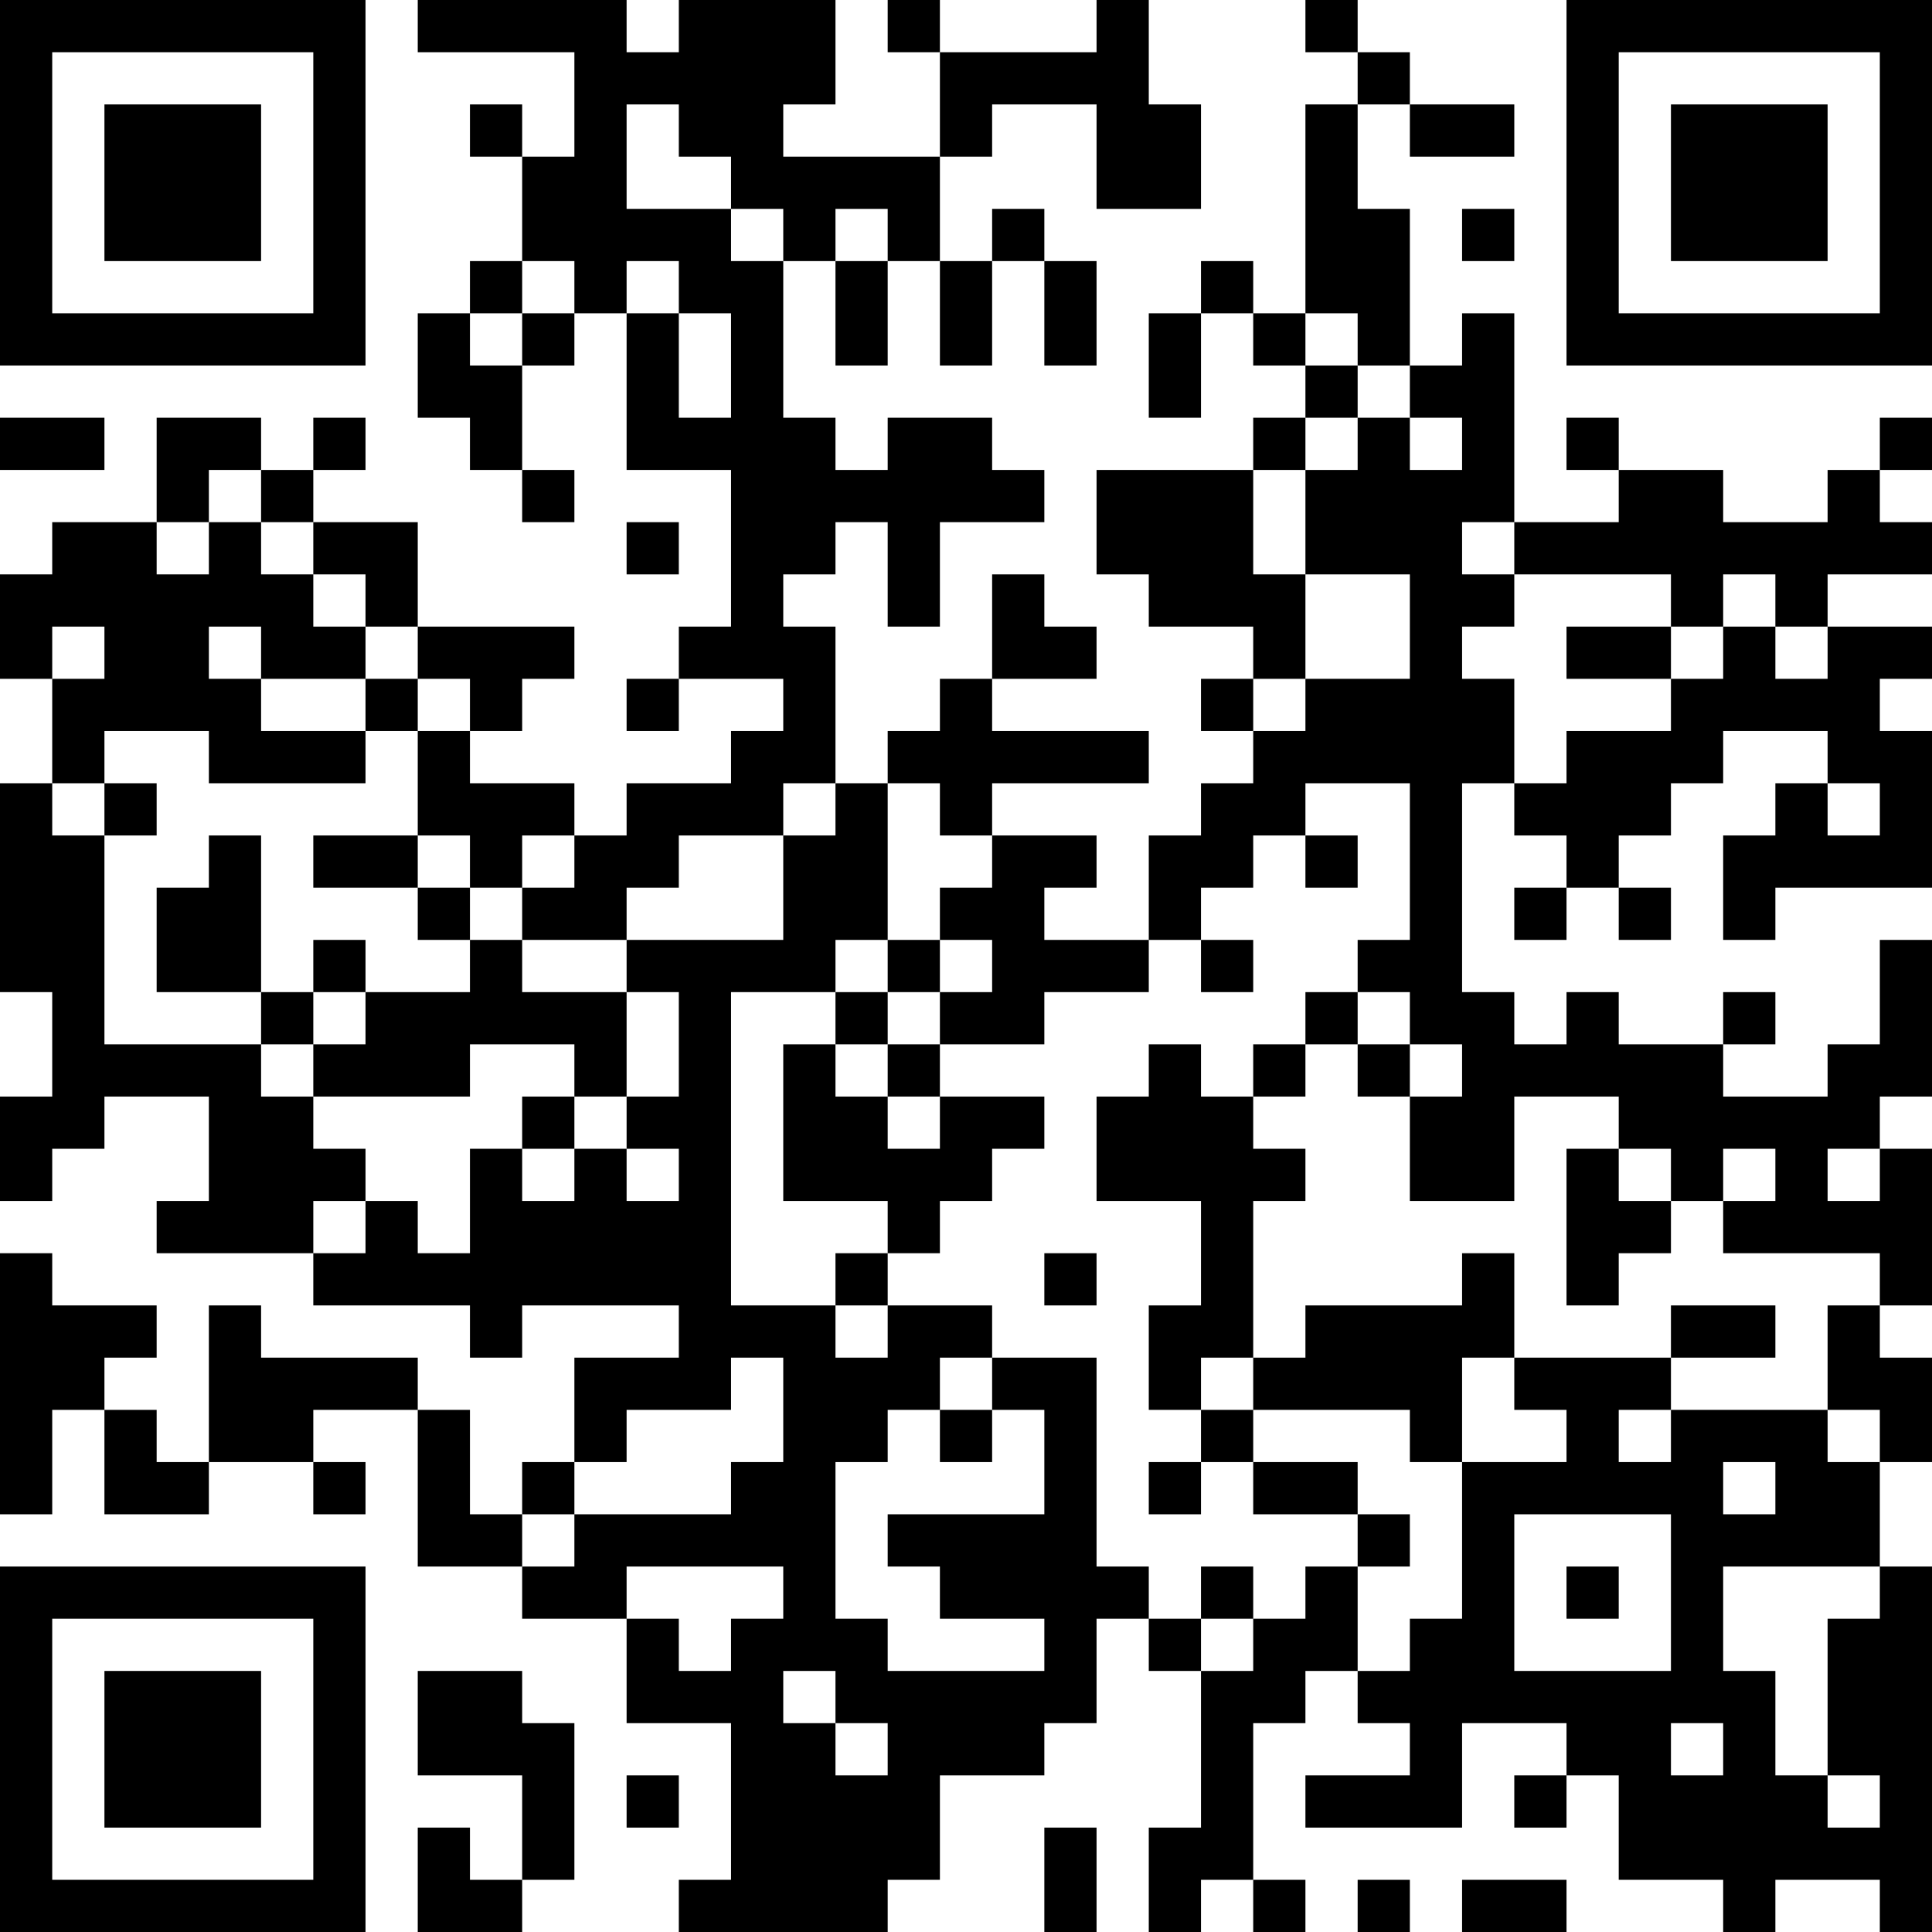 <?xml version="1.0" encoding="UTF-8"?>
<svg xmlns="http://www.w3.org/2000/svg" version="1.1" width="400" height="400" viewBox="0 0 400 400"><rect x="0" y="0" width="400" height="400" fill="#ffffff"/><g transform="scale(10.811)"><g transform="translate(0,0)"><path fill-rule="evenodd" d="M8 0L8 1L11 1L11 3L10 3L10 2L9 2L9 3L10 3L10 5L9 5L9 6L8 6L8 8L9 8L9 9L10 9L10 10L11 10L11 9L10 9L10 7L11 7L11 6L12 6L12 9L14 9L14 12L13 12L13 13L12 13L12 14L13 14L13 13L15 13L15 14L14 14L14 15L12 15L12 16L11 16L11 15L9 15L9 14L10 14L10 13L11 13L11 12L8 12L8 10L6 10L6 9L7 9L7 8L6 8L6 9L5 9L5 8L3 8L3 10L1 10L1 11L0 11L0 13L1 13L1 15L0 15L0 19L1 19L1 21L0 21L0 23L1 23L1 22L2 22L2 21L4 21L4 23L3 23L3 24L6 24L6 25L9 25L9 26L10 26L10 25L13 25L13 26L11 26L11 28L10 28L10 29L9 29L9 27L8 27L8 26L5 26L5 25L4 25L4 28L3 28L3 27L2 27L2 26L3 26L3 25L1 25L1 24L0 24L0 29L1 29L1 27L2 27L2 29L4 29L4 28L6 28L6 29L7 29L7 28L6 28L6 27L8 27L8 30L10 30L10 31L12 31L12 33L14 33L14 36L13 36L13 37L17 37L17 36L18 36L18 34L20 34L20 33L21 33L21 31L22 31L22 32L23 32L23 35L22 35L22 37L23 37L23 36L24 36L24 37L25 37L25 36L24 36L24 33L25 33L25 32L26 32L26 33L27 33L27 34L25 34L25 35L28 35L28 33L30 33L30 34L29 34L29 35L30 35L30 34L31 34L31 36L33 36L33 37L34 37L34 36L36 36L36 37L37 37L37 30L36 30L36 28L37 28L37 26L36 26L36 25L37 25L37 22L36 22L36 21L37 21L37 18L36 18L36 20L35 20L35 21L33 21L33 20L34 20L34 19L33 19L33 20L31 20L31 19L30 19L30 20L29 20L29 19L28 19L28 15L29 15L29 16L30 16L30 17L29 17L29 18L30 18L30 17L31 17L31 18L32 18L32 17L31 17L31 16L32 16L32 15L33 15L33 14L35 14L35 15L34 15L34 16L33 16L33 18L34 18L34 17L37 17L37 14L36 14L36 13L37 13L37 12L35 12L35 11L37 11L37 10L36 10L36 9L37 9L37 8L36 8L36 9L35 9L35 10L33 10L33 9L31 9L31 8L30 8L30 9L31 9L31 10L29 10L29 6L28 6L28 7L27 7L27 4L26 4L26 2L27 2L27 3L29 3L29 2L27 2L27 1L26 1L26 0L25 0L25 1L26 1L26 2L25 2L25 6L24 6L24 5L23 5L23 6L22 6L22 8L23 8L23 6L24 6L24 7L25 7L25 8L24 8L24 9L21 9L21 11L22 11L22 12L24 12L24 13L23 13L23 14L24 14L24 15L23 15L23 16L22 16L22 18L20 18L20 17L21 17L21 16L19 16L19 15L22 15L22 14L19 14L19 13L21 13L21 12L20 12L20 11L19 11L19 13L18 13L18 14L17 14L17 15L16 15L16 12L15 12L15 11L16 11L16 10L17 10L17 12L18 12L18 10L20 10L20 9L19 9L19 8L17 8L17 9L16 9L16 8L15 8L15 5L16 5L16 7L17 7L17 5L18 5L18 7L19 7L19 5L20 5L20 7L21 7L21 5L20 5L20 4L19 4L19 5L18 5L18 3L19 3L19 2L21 2L21 4L23 4L23 2L22 2L22 0L21 0L21 1L18 1L18 0L17 0L17 1L18 1L18 3L15 3L15 2L16 2L16 0L13 0L13 1L12 1L12 0ZM12 2L12 4L14 4L14 5L15 5L15 4L14 4L14 3L13 3L13 2ZM16 4L16 5L17 5L17 4ZM28 4L28 5L29 5L29 4ZM10 5L10 6L9 6L9 7L10 7L10 6L11 6L11 5ZM12 5L12 6L13 6L13 8L14 8L14 6L13 6L13 5ZM25 6L25 7L26 7L26 8L25 8L25 9L24 9L24 11L25 11L25 13L24 13L24 14L25 14L25 13L27 13L27 11L25 11L25 9L26 9L26 8L27 8L27 9L28 9L28 8L27 8L27 7L26 7L26 6ZM0 8L0 9L2 9L2 8ZM4 9L4 10L3 10L3 11L4 11L4 10L5 10L5 11L6 11L6 12L7 12L7 13L5 13L5 12L4 12L4 13L5 13L5 14L7 14L7 15L4 15L4 14L2 14L2 15L1 15L1 16L2 16L2 20L5 20L5 21L6 21L6 22L7 22L7 23L6 23L6 24L7 24L7 23L8 23L8 24L9 24L9 22L10 22L10 23L11 23L11 22L12 22L12 23L13 23L13 22L12 22L12 21L13 21L13 19L12 19L12 18L15 18L15 16L16 16L16 15L15 15L15 16L13 16L13 17L12 17L12 18L10 18L10 17L11 17L11 16L10 16L10 17L9 17L9 16L8 16L8 14L9 14L9 13L8 13L8 12L7 12L7 11L6 11L6 10L5 10L5 9ZM12 10L12 11L13 11L13 10ZM28 10L28 11L29 11L29 12L28 12L28 13L29 13L29 15L30 15L30 14L32 14L32 13L33 13L33 12L34 12L34 13L35 13L35 12L34 12L34 11L33 11L33 12L32 12L32 11L29 11L29 10ZM1 12L1 13L2 13L2 12ZM30 12L30 13L32 13L32 12ZM7 13L7 14L8 14L8 13ZM2 15L2 16L3 16L3 15ZM17 15L17 18L16 18L16 19L14 19L14 25L16 25L16 26L17 26L17 25L19 25L19 26L18 26L18 27L17 27L17 28L16 28L16 31L17 31L17 32L20 32L20 31L18 31L18 30L17 30L17 29L20 29L20 27L19 27L19 26L21 26L21 30L22 30L22 31L23 31L23 32L24 32L24 31L25 31L25 30L26 30L26 32L27 32L27 31L28 31L28 28L30 28L30 27L29 27L29 26L32 26L32 27L31 27L31 28L32 28L32 27L35 27L35 28L36 28L36 27L35 27L35 25L36 25L36 24L33 24L33 23L34 23L34 22L33 22L33 23L32 23L32 22L31 22L31 21L29 21L29 23L27 23L27 21L28 21L28 20L27 20L27 19L26 19L26 18L27 18L27 15L25 15L25 16L24 16L24 17L23 17L23 18L22 18L22 19L20 19L20 20L18 20L18 19L19 19L19 18L18 18L18 17L19 17L19 16L18 16L18 15ZM35 15L35 16L36 16L36 15ZM4 16L4 17L3 17L3 19L5 19L5 20L6 20L6 21L9 21L9 20L11 20L11 21L10 21L10 22L11 22L11 21L12 21L12 19L10 19L10 18L9 18L9 17L8 17L8 16L6 16L6 17L8 17L8 18L9 18L9 19L7 19L7 18L6 18L6 19L5 19L5 16ZM25 16L25 17L26 17L26 16ZM17 18L17 19L16 19L16 20L15 20L15 23L17 23L17 24L16 24L16 25L17 25L17 24L18 24L18 23L19 23L19 22L20 22L20 21L18 21L18 20L17 20L17 19L18 19L18 18ZM23 18L23 19L24 19L24 18ZM6 19L6 20L7 20L7 19ZM25 19L25 20L24 20L24 21L23 21L23 20L22 20L22 21L21 21L21 23L23 23L23 25L22 25L22 27L23 27L23 28L22 28L22 29L23 29L23 28L24 28L24 29L26 29L26 30L27 30L27 29L26 29L26 28L24 28L24 27L27 27L27 28L28 28L28 26L29 26L29 24L28 24L28 25L25 25L25 26L24 26L24 23L25 23L25 22L24 22L24 21L25 21L25 20L26 20L26 21L27 21L27 20L26 20L26 19ZM16 20L16 21L17 21L17 22L18 22L18 21L17 21L17 20ZM30 22L30 25L31 25L31 24L32 24L32 23L31 23L31 22ZM35 22L35 23L36 23L36 22ZM20 24L20 25L21 25L21 24ZM32 25L32 26L34 26L34 25ZM14 26L14 27L12 27L12 28L11 28L11 29L10 29L10 30L11 30L11 29L14 29L14 28L15 28L15 26ZM23 26L23 27L24 27L24 26ZM18 27L18 28L19 28L19 27ZM33 28L33 29L34 29L34 28ZM29 29L29 32L32 32L32 29ZM12 30L12 31L13 31L13 32L14 32L14 31L15 31L15 30ZM23 30L23 31L24 31L24 30ZM30 30L30 31L31 31L31 30ZM33 30L33 32L34 32L34 34L35 34L35 35L36 35L36 34L35 34L35 31L36 31L36 30ZM8 32L8 34L10 34L10 36L9 36L9 35L8 35L8 37L10 37L10 36L11 36L11 33L10 33L10 32ZM15 32L15 33L16 33L16 34L17 34L17 33L16 33L16 32ZM32 33L32 34L33 34L33 33ZM12 34L12 35L13 35L13 34ZM20 35L20 37L21 37L21 35ZM26 36L26 37L27 37L27 36ZM28 36L28 37L30 37L30 36ZM0 0L0 7L7 7L7 0ZM1 1L1 6L6 6L6 1ZM2 2L2 5L5 5L5 2ZM30 0L30 7L37 7L37 0ZM31 1L31 6L36 6L36 1ZM32 2L32 5L35 5L35 2ZM0 30L0 37L7 37L7 30ZM1 31L1 36L6 36L6 31ZM2 32L2 35L5 35L5 32Z" fill="#000000"/></g></g></svg>

